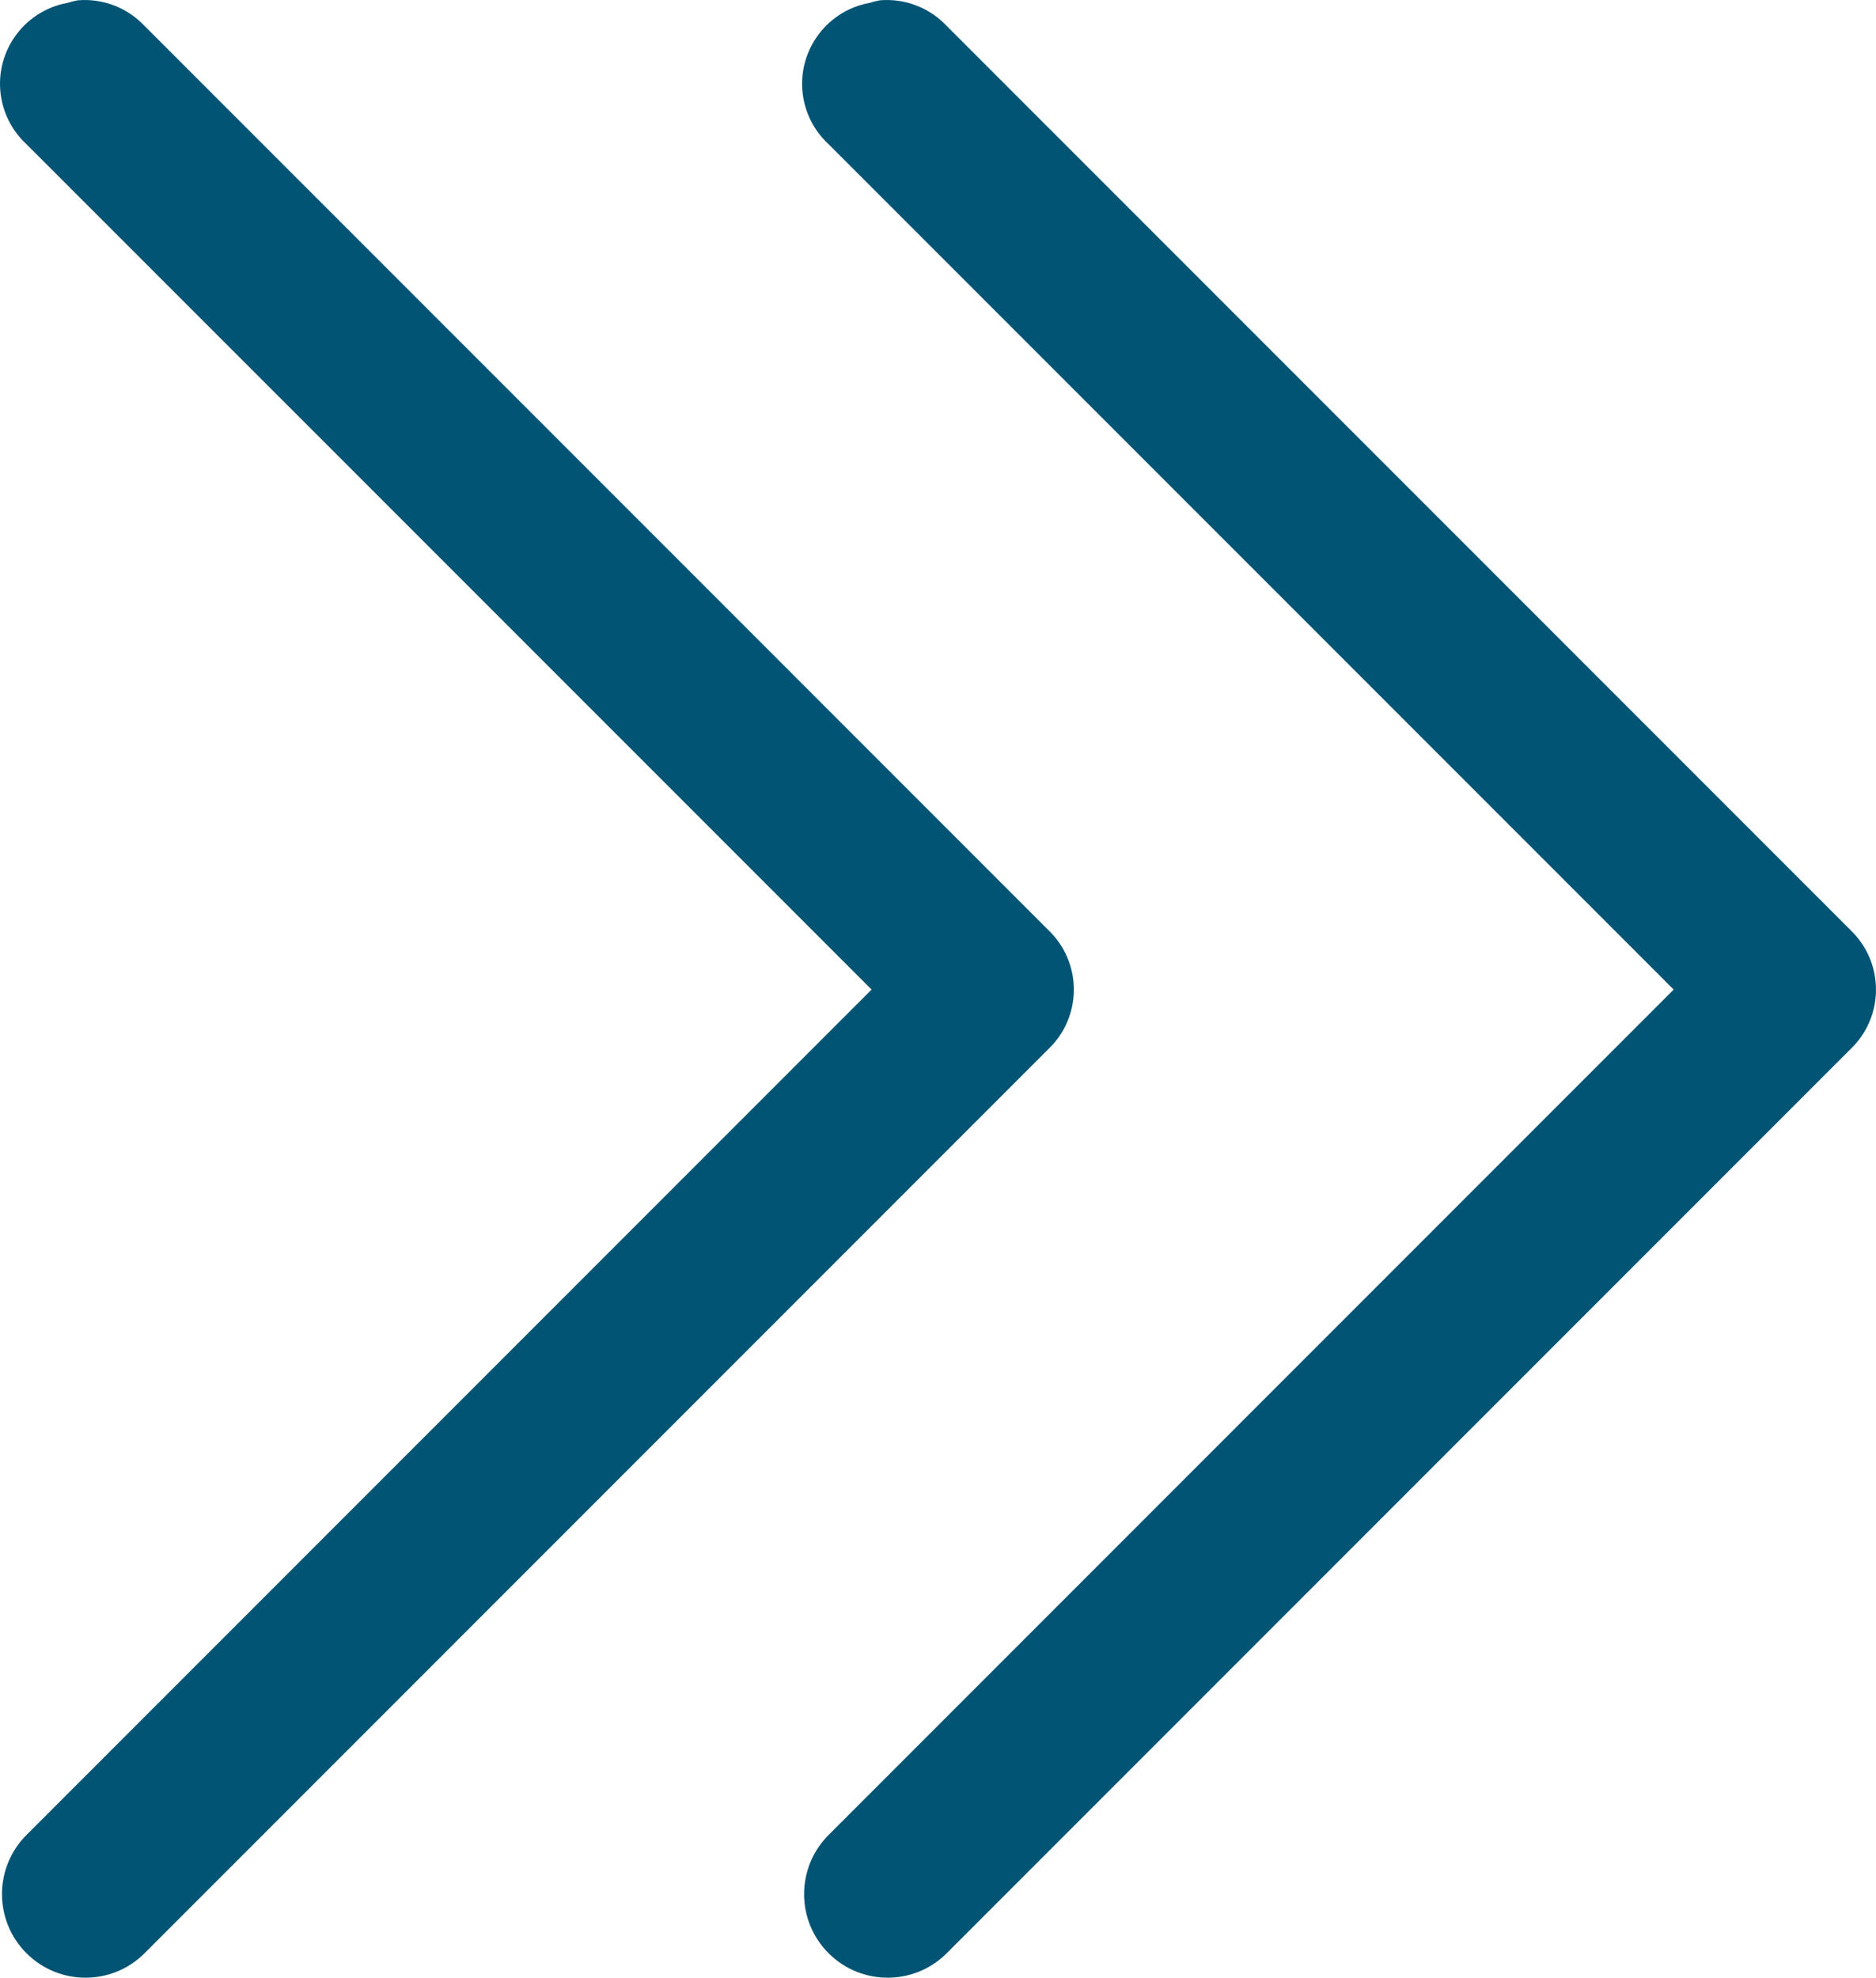 <?xml version="1.0" encoding="utf-8"?>
<!-- Generator: Adobe Illustrator 16.0.3, SVG Export Plug-In . SVG Version: 6.00 Build 0)  -->
<!DOCTYPE svg PUBLIC "-//W3C//DTD SVG 1.1//EN" "http://www.w3.org/Graphics/SVG/1.1/DTD/svg11.dtd">
<svg version="1.1" id="Capa_1" xmlns="http://www.w3.org/2000/svg" xmlns:xlink="http://www.w3.org/1999/xlink" x="0px" y="0px"
	 width="70.164px" height="73.941px" viewBox="0 0 70.164 73.941" enable-background="new 0 0 70.164 73.941" xml:space="preserve">
<g>
	<path fill="#015474" d="M2.911,0.011c-0.13,0.024-0.258,0.056-0.384,0.096C0.855,0.41-0.253,2.01,0.05,3.681
		c0.119,0.657,0.449,1.257,0.939,1.709l31.609,31.608L0.989,68.607c-1.22,1.221-1.22,3.199,0,4.419c1.22,1.221,3.199,1.221,4.419,0
		l33.817-33.817c1.221-1.181,1.253-3.127,0.072-4.348c-0.024-0.024-0.047-0.048-0.072-0.072L5.409,0.972
		C4.766,0.287,3.846-0.067,2.911,0.011z"/>
	<path fill="#015474" d="M32.911,0.011c-0.13,0.024-0.258,0.056-0.385,0.096c-1.67,0.303-2.779,1.903-2.477,3.574
		c0.119,0.657,0.449,1.257,0.939,1.709l31.609,31.608L30.989,68.607c-1.22,1.221-1.22,3.199,0,4.419c1.221,1.221,3.199,1.221,4.42,0
		l33.817-33.817c1.221-1.181,1.253-3.127,0.072-4.348c-0.024-0.024-0.047-0.048-0.072-0.072L35.409,0.972
		C34.766,0.287,33.846-0.067,32.911,0.011z"/>
</g>
</svg>
